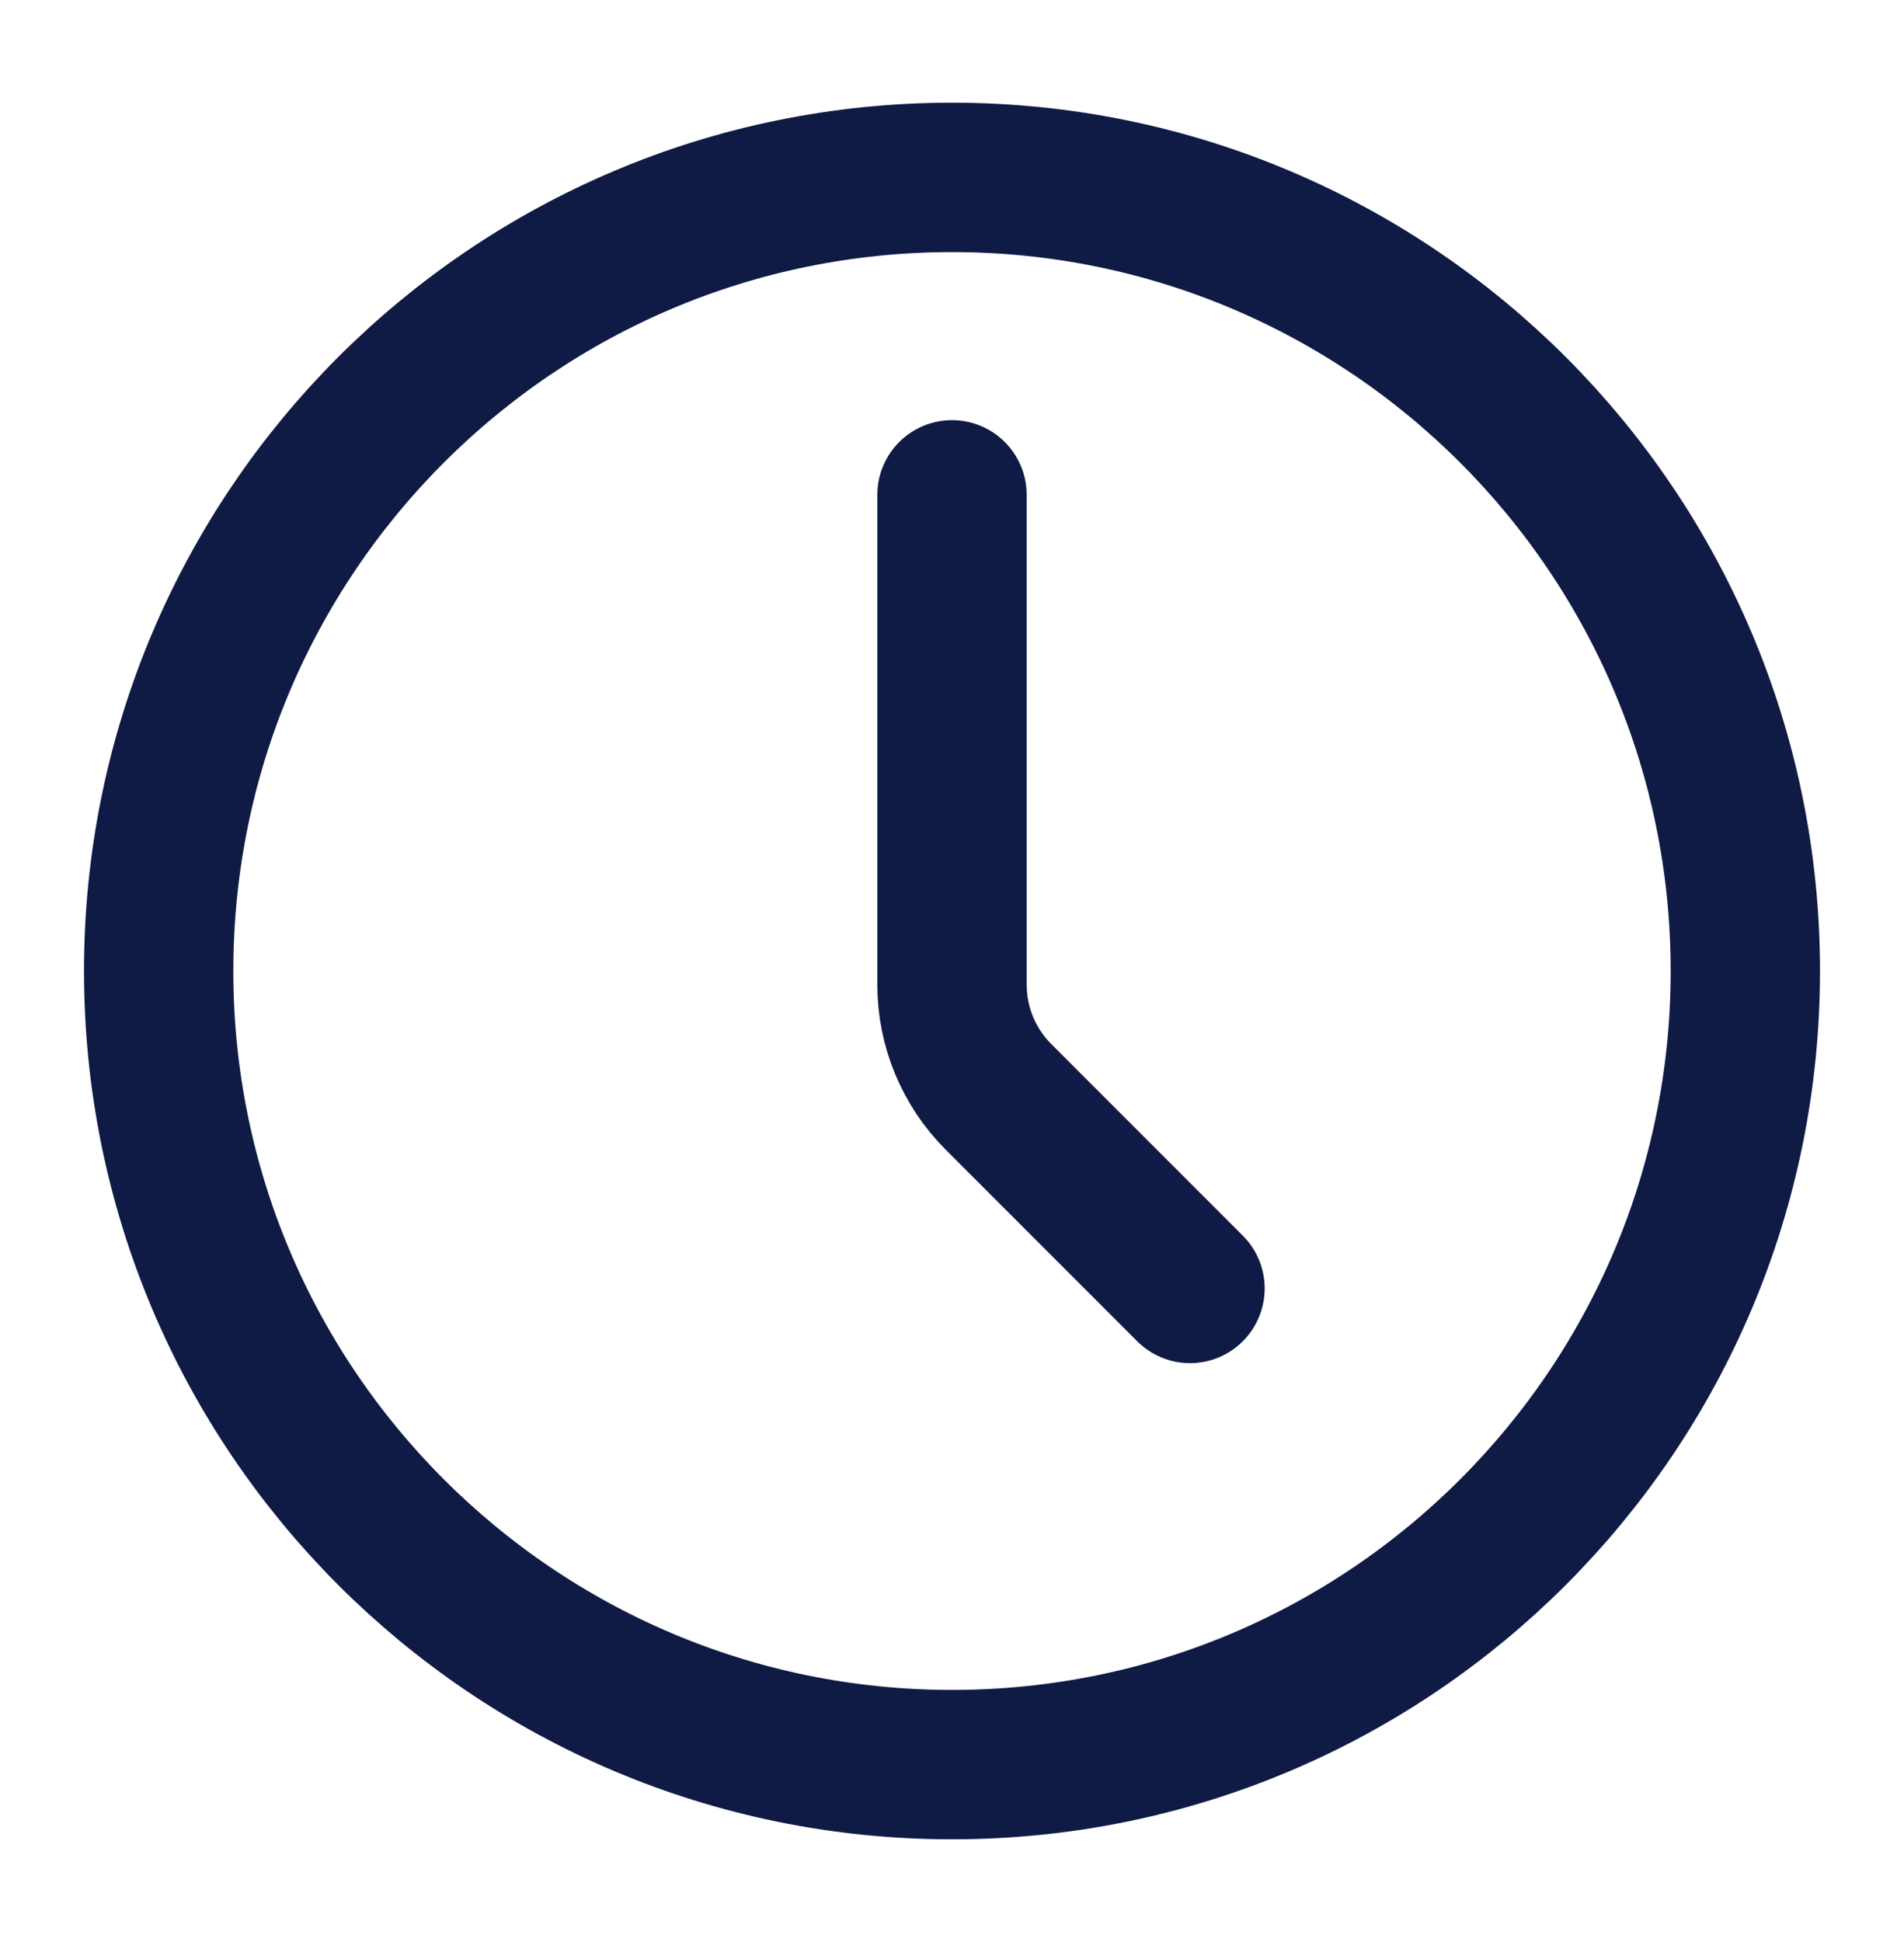 <svg width="51" height="52" viewBox="0 0 51 52" fill="none" xmlns="http://www.w3.org/2000/svg">
<path d="M25.5 47.25C37.236 47.25 46.75 37.736 46.75 26C46.75 14.264 37.236 4.75 25.5 4.75C13.764 4.75 4.25 14.264 4.25 26C4.25 37.736 13.764 47.25 25.5 47.25Z" stroke="#0F1A45" stroke-width="4" stroke-linecap="round" stroke-linejoin="round"/>
<path d="M31.875 34.5L26.745 29.37C25.948 28.573 25.5 27.493 25.5 26.366V13.25" stroke="#0F1A45" stroke-width="4" stroke-linecap="round" stroke-linejoin="round"/>
</svg>
